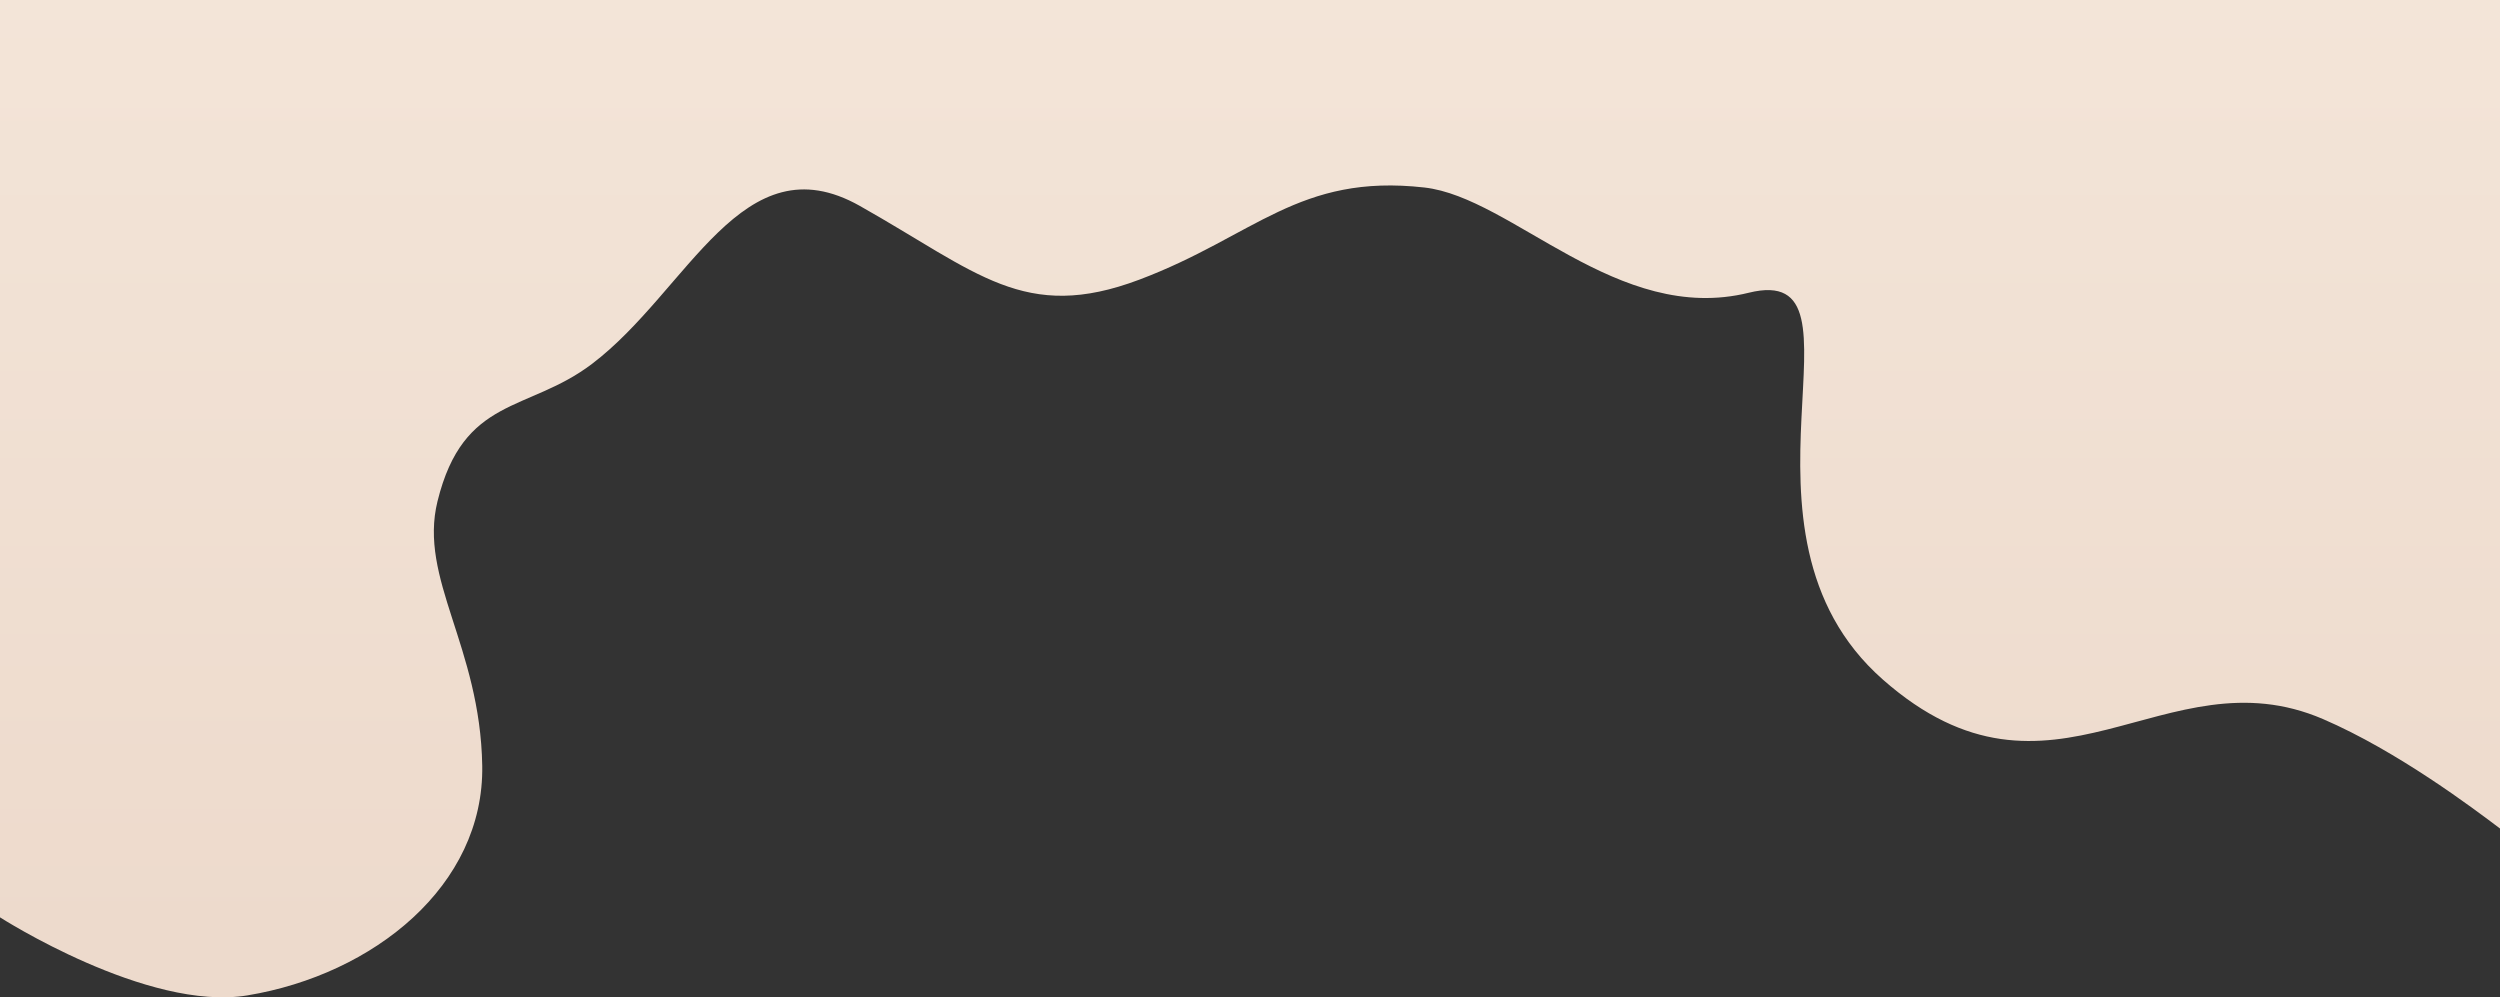 <svg width="1900" height="758" viewBox="0 0 1900 758" fill="none" xmlns="http://www.w3.org/2000/svg">
<rect x="0" y="0" width="1900" height="758" fill="#333333" stroke="none"/>
<path d="M1900 629.67C1880.03 614.6 1822.22 570.917 1765.5 546.5C1645.03 494.644 1559.6 629.67 1431 516.5C1302.4 403.33 1428.56 197.851 1329 222.5C1229.44 247.148 1149.39 150.034 1082.5 142.5C986.969 131.739 953.5 179.5 866 212.5C778.5 245.5 743 207 653.5 156.5C564 106 523.48 220.71 450 276.5C401.091 313.634 352.276 300.687 332.5 381C317.989 439.931 365 491 366.5 582C368 673 284.178 740.592 188 756.5C112.045 769.063 0 697.177 0 697.177V0H1900V629.67Z" fill="url(#paint0_linear_5201_1795)"/>
<defs>
<linearGradient id="paint0_linear_5201_1795" x1="950.349" y1="-418" x2="950.349" y2="714.813" gradientUnits="userSpaceOnUse">
<stop stop-color="#F7EBDF"/>
<stop offset="1" stop-color="#EDDACC"/>
</linearGradient>
</defs>
</svg>
